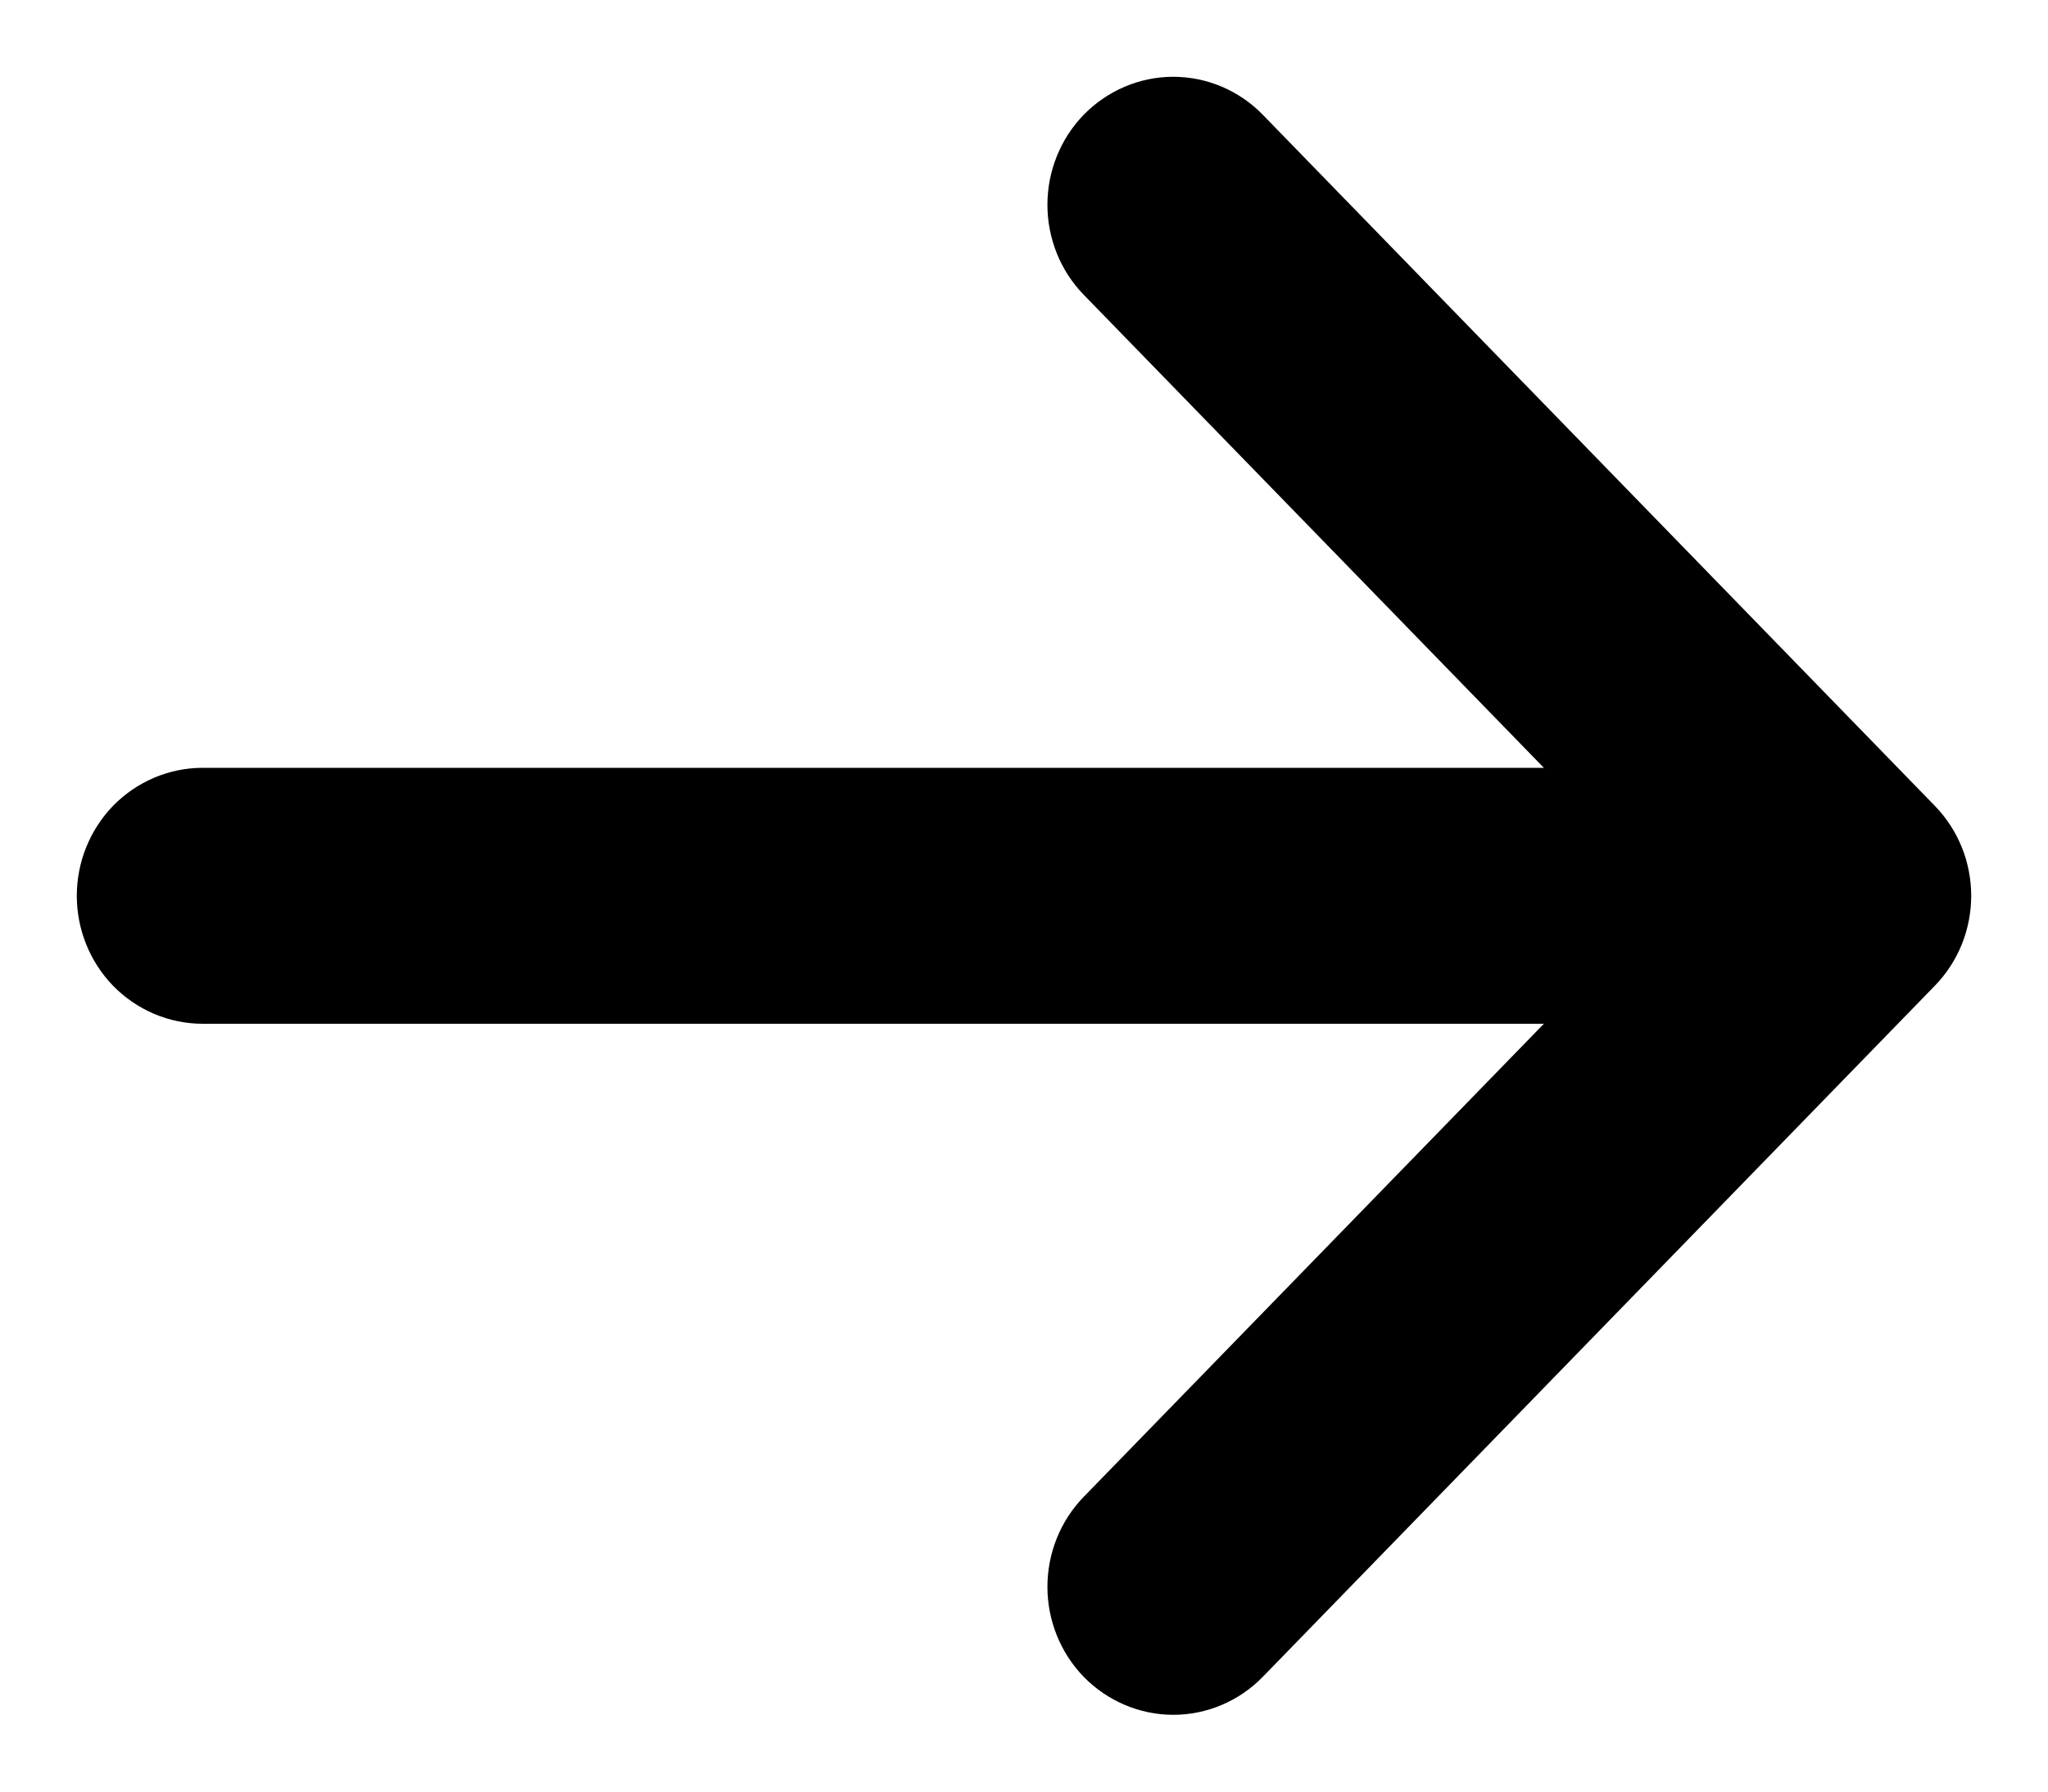 <?xml version="1.0" encoding="utf-8"?>
<svg xmlns="http://www.w3.org/2000/svg" fill="none" height="100%" overflow="visible" preserveAspectRatio="none" style="display: block;" viewBox="0 0 16 14" width="100%">
<path d="M8.61 11.836L8.61 11.836C8.464 11.986 8.383 12.189 8.383 12.4C8.383 12.61 8.464 12.813 8.61 12.964C8.757 13.114 8.957 13.2 9.166 13.2C9.376 13.2 9.576 13.114 9.722 12.964L14.972 7.564C15.045 7.489 15.102 7.401 15.141 7.305C15.18 7.208 15.2 7.104 15.2 7C15.2 6.896 15.18 6.792 15.141 6.695C15.102 6.599 15.045 6.511 14.972 6.436L9.722 1.036C9.576 0.886 9.376 0.8 9.166 0.8C8.957 0.8 8.757 0.886 8.61 1.036C8.464 1.187 8.383 1.39 8.383 1.6C8.383 1.811 8.464 2.014 8.61 2.164L8.61 2.164L12.535 6.2H1.583C1.374 6.2 1.174 6.286 1.027 6.436C0.881 6.587 0.8 6.79 0.8 7C0.8 7.21 0.881 7.413 1.027 7.564C1.174 7.714 1.374 7.8 1.583 7.8H12.535L8.61 11.836Z" fill="black" id="Vector" stroke="black" stroke-width="0.4"/>
</svg>